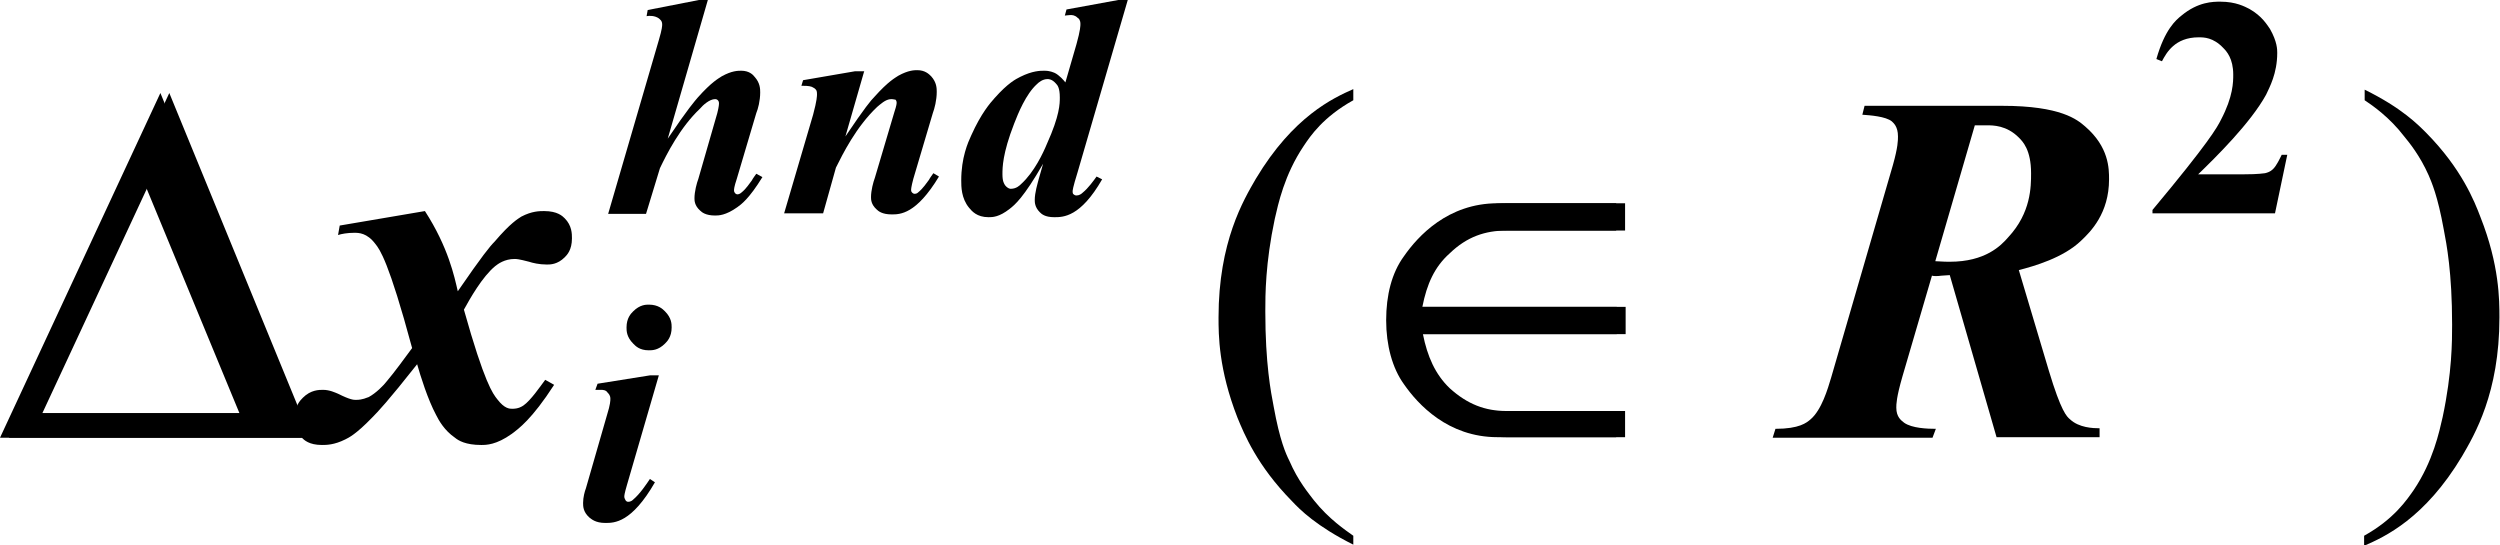 <?xml version="1.0" encoding="utf-8"?>
<!-- Generator: Adobe Illustrator 25.2.3, SVG Export Plug-In . SVG Version: 6.00 Build 0)  -->
<svg version="1.1" id="レイヤー_1" xmlns="http://www.w3.org/2000/svg" xmlns:xlink="http://www.w3.org/1999/xlink" x="0px"
	 y="0px" viewBox="0 0 44.89 9.79" style="enable-background:new 0 0 44.89 9.79;" xml:space="preserve">
<g>
	<path d="M2.56,3.21L4.3,7.42H0.59L2.56,3.21z M2.88,1.67L0,7.86h5.42L2.88,1.67z"/>
	<path d="M2.72,3.21l1.75,4.21H0.76L2.72,3.21z M3.04,1.67L0.16,7.86h5.42L3.04,1.67z"/>
	<path d="M29.02,5.51h-3.64c0.08-0.41,0.22-0.72,0.49-0.96c0.31-0.3,0.64-0.41,1.02-0.41h2.13V3.65h-2.13
		c-0.89,0-1.43,0.59-1.68,0.95c-0.22,0.3-0.32,0.7-0.32,1.15c0,0.45,0.11,0.86,0.32,1.15c0.25,0.36,0.79,0.95,1.68,0.95h2.13V7.38
		h-2.13c-0.38,0-0.7-0.12-1.02-0.41C25.61,6.72,25.47,6.4,25.39,6h3.64V5.51z"/>
	<path d="M29.18,5.51h-3.64c0.08-0.41,0.22-0.72,0.49-0.96c0.31-0.3,0.64-0.41,1.02-0.41h2.13V3.65h-2.13
		c-0.89,0-1.43,0.59-1.68,0.95c-0.22,0.3-0.32,0.7-0.32,1.15c0,0.45,0.11,0.86,0.32,1.15c0.25,0.36,0.79,0.95,1.68,0.95h2.13V7.38
		h-2.13c-0.38,0-0.7-0.12-1.02-0.41C25.77,6.72,25.63,6.4,25.55,6h3.64V5.51z"/>
	<path d="M6.1,4.05l1.53-0.26c0.42,0.65,0.53,1.18,0.59,1.44C8.66,4.59,8.8,4.42,8.88,4.34C9.17,4,9.3,3.93,9.36,3.89
		c0.19-0.1,0.33-0.1,0.41-0.1c0.24,0,0.33,0.09,0.37,0.13c0.13,0.13,0.13,0.28,0.13,0.36c0,0.21-0.09,0.3-0.13,0.34
		c-0.13,0.13-0.26,0.13-0.32,0.13c-0.14,0-0.26-0.03-0.32-0.05C9.31,4.65,9.27,4.65,9.24,4.65c-0.18,0-0.3,0.09-0.35,0.13
		C8.66,4.97,8.44,5.36,8.33,5.56c0.37,1.32,0.52,1.51,0.6,1.61c0.13,0.17,0.22,0.17,0.27,0.17c0.11,0,0.17-0.04,0.2-0.06
		c0.13-0.09,0.3-0.34,0.39-0.46l0.16,0.09C9.55,7.53,9.31,7.7,9.19,7.79c-0.28,0.2-0.46,0.2-0.55,0.2c-0.28,0-0.41-0.08-0.47-0.13
		C7.98,7.73,7.88,7.55,7.83,7.45c-0.15-0.28-0.28-0.7-0.34-0.91C6.97,7.2,6.78,7.4,6.68,7.5C6.39,7.8,6.26,7.86,6.2,7.89
		C6,7.99,5.86,7.99,5.78,7.99c-0.23,0-0.32-0.09-0.36-0.13C5.29,7.72,5.29,7.58,5.29,7.51c0-0.22,0.1-0.32,0.15-0.37
		C5.58,7,5.73,7,5.8,7c0.12,0,0.22,0.05,0.27,0.07c0.22,0.11,0.28,0.11,0.32,0.11c0.13,0,0.19-0.04,0.23-0.05
		c0.13-0.07,0.27-0.21,0.33-0.29C7.07,6.7,7.29,6.4,7.4,6.25C6.98,4.69,6.82,4.48,6.74,4.38c-0.15-0.2-0.3-0.2-0.38-0.2
		c-0.12,0-0.23,0.02-0.29,0.04L6.1,4.05z"/>
	<path d="M34.75,4.69C34.9,4.7,34.97,4.7,35.01,4.7c0.64,0,0.92-0.29,1.05-0.44c0.41-0.44,0.41-0.91,0.41-1.15
		c0-0.42-0.15-0.57-0.22-0.64c-0.22-0.22-0.46-0.22-0.58-0.22c-0.09,0-0.17,0-0.21,0L34.75,4.69z M34.69,4.95l-0.53,1.81
		c-0.11,0.38-0.11,0.5-0.11,0.56c0,0.17,0.09,0.23,0.14,0.27c0.14,0.1,0.42,0.11,0.57,0.11l-0.06,0.16h-2.87l0.05-0.16
		c0.43,0,0.56-0.11,0.63-0.17c0.2-0.17,0.31-0.55,0.37-0.75l1.11-3.82c0.09-0.32,0.09-0.44,0.09-0.51c0-0.18-0.08-0.24-0.11-0.27
		c-0.11-0.09-0.39-0.11-0.53-0.12l0.04-0.16h2.47c1.06,0,1.35,0.25,1.49,0.37c0.43,0.37,0.43,0.76,0.43,0.95
		c0,0.61-0.33,0.94-0.5,1.1c-0.32,0.31-0.85,0.46-1.12,0.53l0.54,1.81c0.22,0.73,0.32,0.82,0.38,0.87c0.16,0.15,0.41,0.16,0.53,0.16
		v0.16h-1.85l-0.84-2.91l-0.15,0.01C34.79,4.96,34.72,4.96,34.69,4.95z"/>
	<path d="M11.83,6.74L11.26,8.7c-0.05,0.17-0.05,0.2-0.05,0.22c0,0.03,0.02,0.05,0.02,0.06c0.02,0.03,0.04,0.03,0.05,0.03
		c0.05,0,0.08-0.03,0.09-0.04c0.12-0.1,0.24-0.28,0.3-0.37l0.09,0.06c-0.42,0.73-0.73,0.73-0.89,0.73c-0.18,0-0.25-0.07-0.29-0.1
		c-0.11-0.1-0.11-0.2-0.11-0.26c0-0.1,0.03-0.21,0.05-0.26l0.38-1.32c0.06-0.19,0.06-0.26,0.06-0.29c0-0.06-0.03-0.09-0.05-0.11
		C10.88,7,10.82,7,10.79,7c-0.04,0-0.08,0-0.1,0l0.04-0.11l0.94-0.15H11.83z M11.65,5.47c0.17,0,0.25,0.08,0.29,0.12
		c0.12,0.12,0.12,0.23,0.12,0.29c0,0.17-0.08,0.25-0.12,0.29c-0.12,0.12-0.23,0.12-0.29,0.12c-0.17,0-0.24-0.08-0.28-0.12
		c-0.12-0.12-0.12-0.23-0.12-0.29c0-0.17,0.08-0.25,0.12-0.29C11.49,5.47,11.6,5.47,11.65,5.47z"/>
	<path d="M12.71,0l-0.72,2.49c0.37-0.55,0.49-0.68,0.54-0.74c0.25-0.28,0.37-0.34,0.43-0.38c0.18-0.1,0.29-0.1,0.35-0.1
		c0.14,0,0.21,0.07,0.24,0.11c0.1,0.11,0.1,0.22,0.1,0.28c0,0.15-0.04,0.3-0.07,0.37l-0.35,1.18c-0.05,0.15-0.05,0.19-0.05,0.21
		c0,0.02,0.01,0.04,0.02,0.05c0.02,0.02,0.04,0.02,0.04,0.02c0.03,0,0.06-0.02,0.07-0.03c0.09-0.07,0.15-0.17,0.19-0.22
		c0.02-0.04,0.06-0.09,0.08-0.12l0.11,0.06c-0.24,0.39-0.38,0.49-0.45,0.54c-0.21,0.15-0.34,0.15-0.4,0.15
		c-0.17,0-0.24-0.06-0.27-0.09c-0.1-0.09-0.1-0.18-0.1-0.22c0-0.12,0.04-0.27,0.07-0.35l0.34-1.18c0.03-0.12,0.03-0.16,0.03-0.18
		c0-0.03-0.02-0.05-0.02-0.05c-0.02-0.02-0.04-0.02-0.05-0.02c-0.1,0-0.22,0.11-0.27,0.17c-0.36,0.34-0.6,0.82-0.72,1.07l-0.25,0.82
		h-0.68l0.91-3.12c0.06-0.2,0.06-0.26,0.06-0.28c0-0.07-0.04-0.09-0.06-0.11c-0.07-0.05-0.17-0.05-0.22-0.04l0.02-0.11L12.55,0
		H12.71z"/>
	<path d="M15.52,1.27l-0.34,1.18c0.35-0.52,0.46-0.65,0.52-0.71c0.25-0.28,0.37-0.34,0.43-0.38c0.18-0.1,0.29-0.1,0.34-0.1
		c0.14,0,0.21,0.07,0.25,0.11c0.1,0.11,0.1,0.22,0.1,0.28c0,0.15-0.04,0.3-0.07,0.38L16.4,3.21c-0.04,0.15-0.04,0.19-0.04,0.2
		c0,0.03,0.01,0.04,0.02,0.05c0.02,0.02,0.04,0.02,0.04,0.02c0.03,0,0.05-0.01,0.06-0.02c0.1-0.08,0.16-0.18,0.2-0.23
		c0.02-0.04,0.06-0.09,0.08-0.12l0.1,0.06c-0.41,0.68-0.7,0.68-0.85,0.68c-0.17,0-0.24-0.06-0.27-0.09c-0.1-0.09-0.1-0.18-0.1-0.22
		c0-0.12,0.04-0.27,0.07-0.35l0.35-1.18c0.04-0.12,0.04-0.15,0.04-0.17c0-0.03-0.02-0.05-0.02-0.05C16.04,1.78,16.01,1.78,16,1.78
		c-0.1,0-0.2,0.1-0.25,0.14c-0.38,0.36-0.62,0.85-0.74,1.09l-0.23,0.82h-0.7l0.52-1.77c0.07-0.26,0.07-0.34,0.07-0.37
		c0-0.05-0.01-0.07-0.02-0.08c-0.02-0.03-0.06-0.04-0.07-0.05c-0.05-0.02-0.14-0.02-0.19-0.02l0.03-0.1l0.93-0.16H15.52z"/>
	<path d="M19.03,1.75c0-0.17-0.04-0.22-0.07-0.25c-0.07-0.08-0.13-0.08-0.15-0.08c-0.09,0-0.16,0.06-0.19,0.09
		c-0.2,0.18-0.34,0.53-0.41,0.71C18,2.76,18,3.01,18,3.13c0,0.13,0.03,0.17,0.05,0.2c0.05,0.06,0.09,0.06,0.1,0.06
		c0.1,0,0.16-0.06,0.19-0.09c0.23-0.21,0.39-0.55,0.46-0.72C19.03,2.07,19.03,1.86,19.03,1.75z M20.25,0l-0.9,3.09
		c-0.09,0.29-0.09,0.33-0.09,0.35c0,0.03,0.01,0.05,0.02,0.05c0.02,0.02,0.04,0.02,0.05,0.02c0.05,0,0.09-0.03,0.11-0.05
		c0.1-0.08,0.2-0.22,0.25-0.29l0.1,0.05c-0.39,0.68-0.7,0.68-0.86,0.68c-0.17,0-0.23-0.06-0.26-0.09c-0.09-0.09-0.09-0.18-0.09-0.22
		c0-0.13,0.05-0.29,0.07-0.37l0.08-0.28c-0.35,0.61-0.51,0.74-0.6,0.81c-0.19,0.15-0.31,0.15-0.38,0.15c-0.21,0-0.3-0.11-0.35-0.17
		c-0.14-0.17-0.14-0.38-0.14-0.49c0-0.41,0.12-0.68,0.18-0.81c0.18-0.4,0.34-0.58,0.42-0.67c0.24-0.27,0.38-0.34,0.46-0.38
		c0.22-0.11,0.36-0.11,0.43-0.11c0.11,0,0.16,0.03,0.19,0.04c0.08,0.04,0.16,0.13,0.19,0.17l0.2-0.69c0.07-0.25,0.07-0.33,0.07-0.36
		c0-0.07-0.03-0.1-0.05-0.11c-0.05-0.05-0.1-0.05-0.13-0.05c-0.04,0-0.08,0.01-0.1,0.01l0.03-0.11L20.08,0H20.25z"/>
	<path d="M24.3,9.62v0.16C23.64,9.45,23.34,9.15,23.2,9c-0.63-0.64-0.86-1.21-0.98-1.5c-0.34-0.87-0.34-1.49-0.34-1.8
		c0-1.36,0.45-2.11,0.67-2.49c0.67-1.12,1.39-1.45,1.75-1.61V1.8c-0.54,0.3-0.77,0.64-0.89,0.82c-0.35,0.52-0.46,1.05-0.52,1.31
		c-0.17,0.8-0.17,1.37-0.17,1.66c0,0.94,0.1,1.45,0.15,1.71c0.11,0.61,0.22,0.85,0.28,0.97c0.16,0.37,0.35,0.59,0.44,0.71
		C23.86,9.32,24.16,9.52,24.3,9.62z"/>
	<path d="M42.46,1.8V1.61c0.67,0.33,0.96,0.63,1.11,0.78c0.63,0.64,0.86,1.22,0.97,1.51c0.34,0.86,0.34,1.49,0.34,1.8
		c0,1.36-0.45,2.11-0.67,2.49c-0.67,1.12-1.39,1.45-1.76,1.61V9.62c0.54-0.3,0.77-0.65,0.89-0.82c0.35-0.52,0.46-1.05,0.52-1.31
		c0.17-0.8,0.17-1.37,0.17-1.66c0-0.94-0.1-1.45-0.15-1.71c-0.11-0.61-0.22-0.85-0.27-0.97c-0.16-0.36-0.35-0.59-0.44-0.7
		C42.91,2.11,42.61,1.9,42.46,1.8z"/>
	<path d="M40.85,3.83h-2.2V3.77c1.01-1.21,1.16-1.48,1.23-1.62c0.22-0.42,0.22-0.68,0.22-0.81c0-0.29-0.12-0.42-0.18-0.48
		c-0.18-0.19-0.35-0.19-0.44-0.19c-0.43,0-0.58,0.28-0.66,0.43l-0.1-0.04c0.15-0.53,0.35-0.7,0.45-0.78c0.3-0.25,0.57-0.25,0.7-0.25
		c0.28,0,0.44,0.09,0.52,0.13c0.23,0.13,0.32,0.29,0.37,0.36c0.13,0.23,0.13,0.37,0.13,0.43c0,0.37-0.14,0.62-0.2,0.75
		c-0.28,0.51-0.9,1.12-1.22,1.43h0.81c0.3,0,0.36-0.02,0.39-0.02c0.09-0.02,0.13-0.06,0.15-0.08c0.06-0.06,0.12-0.19,0.15-0.25h0.1
		L40.85,3.83z"/>
</g>
</svg>
